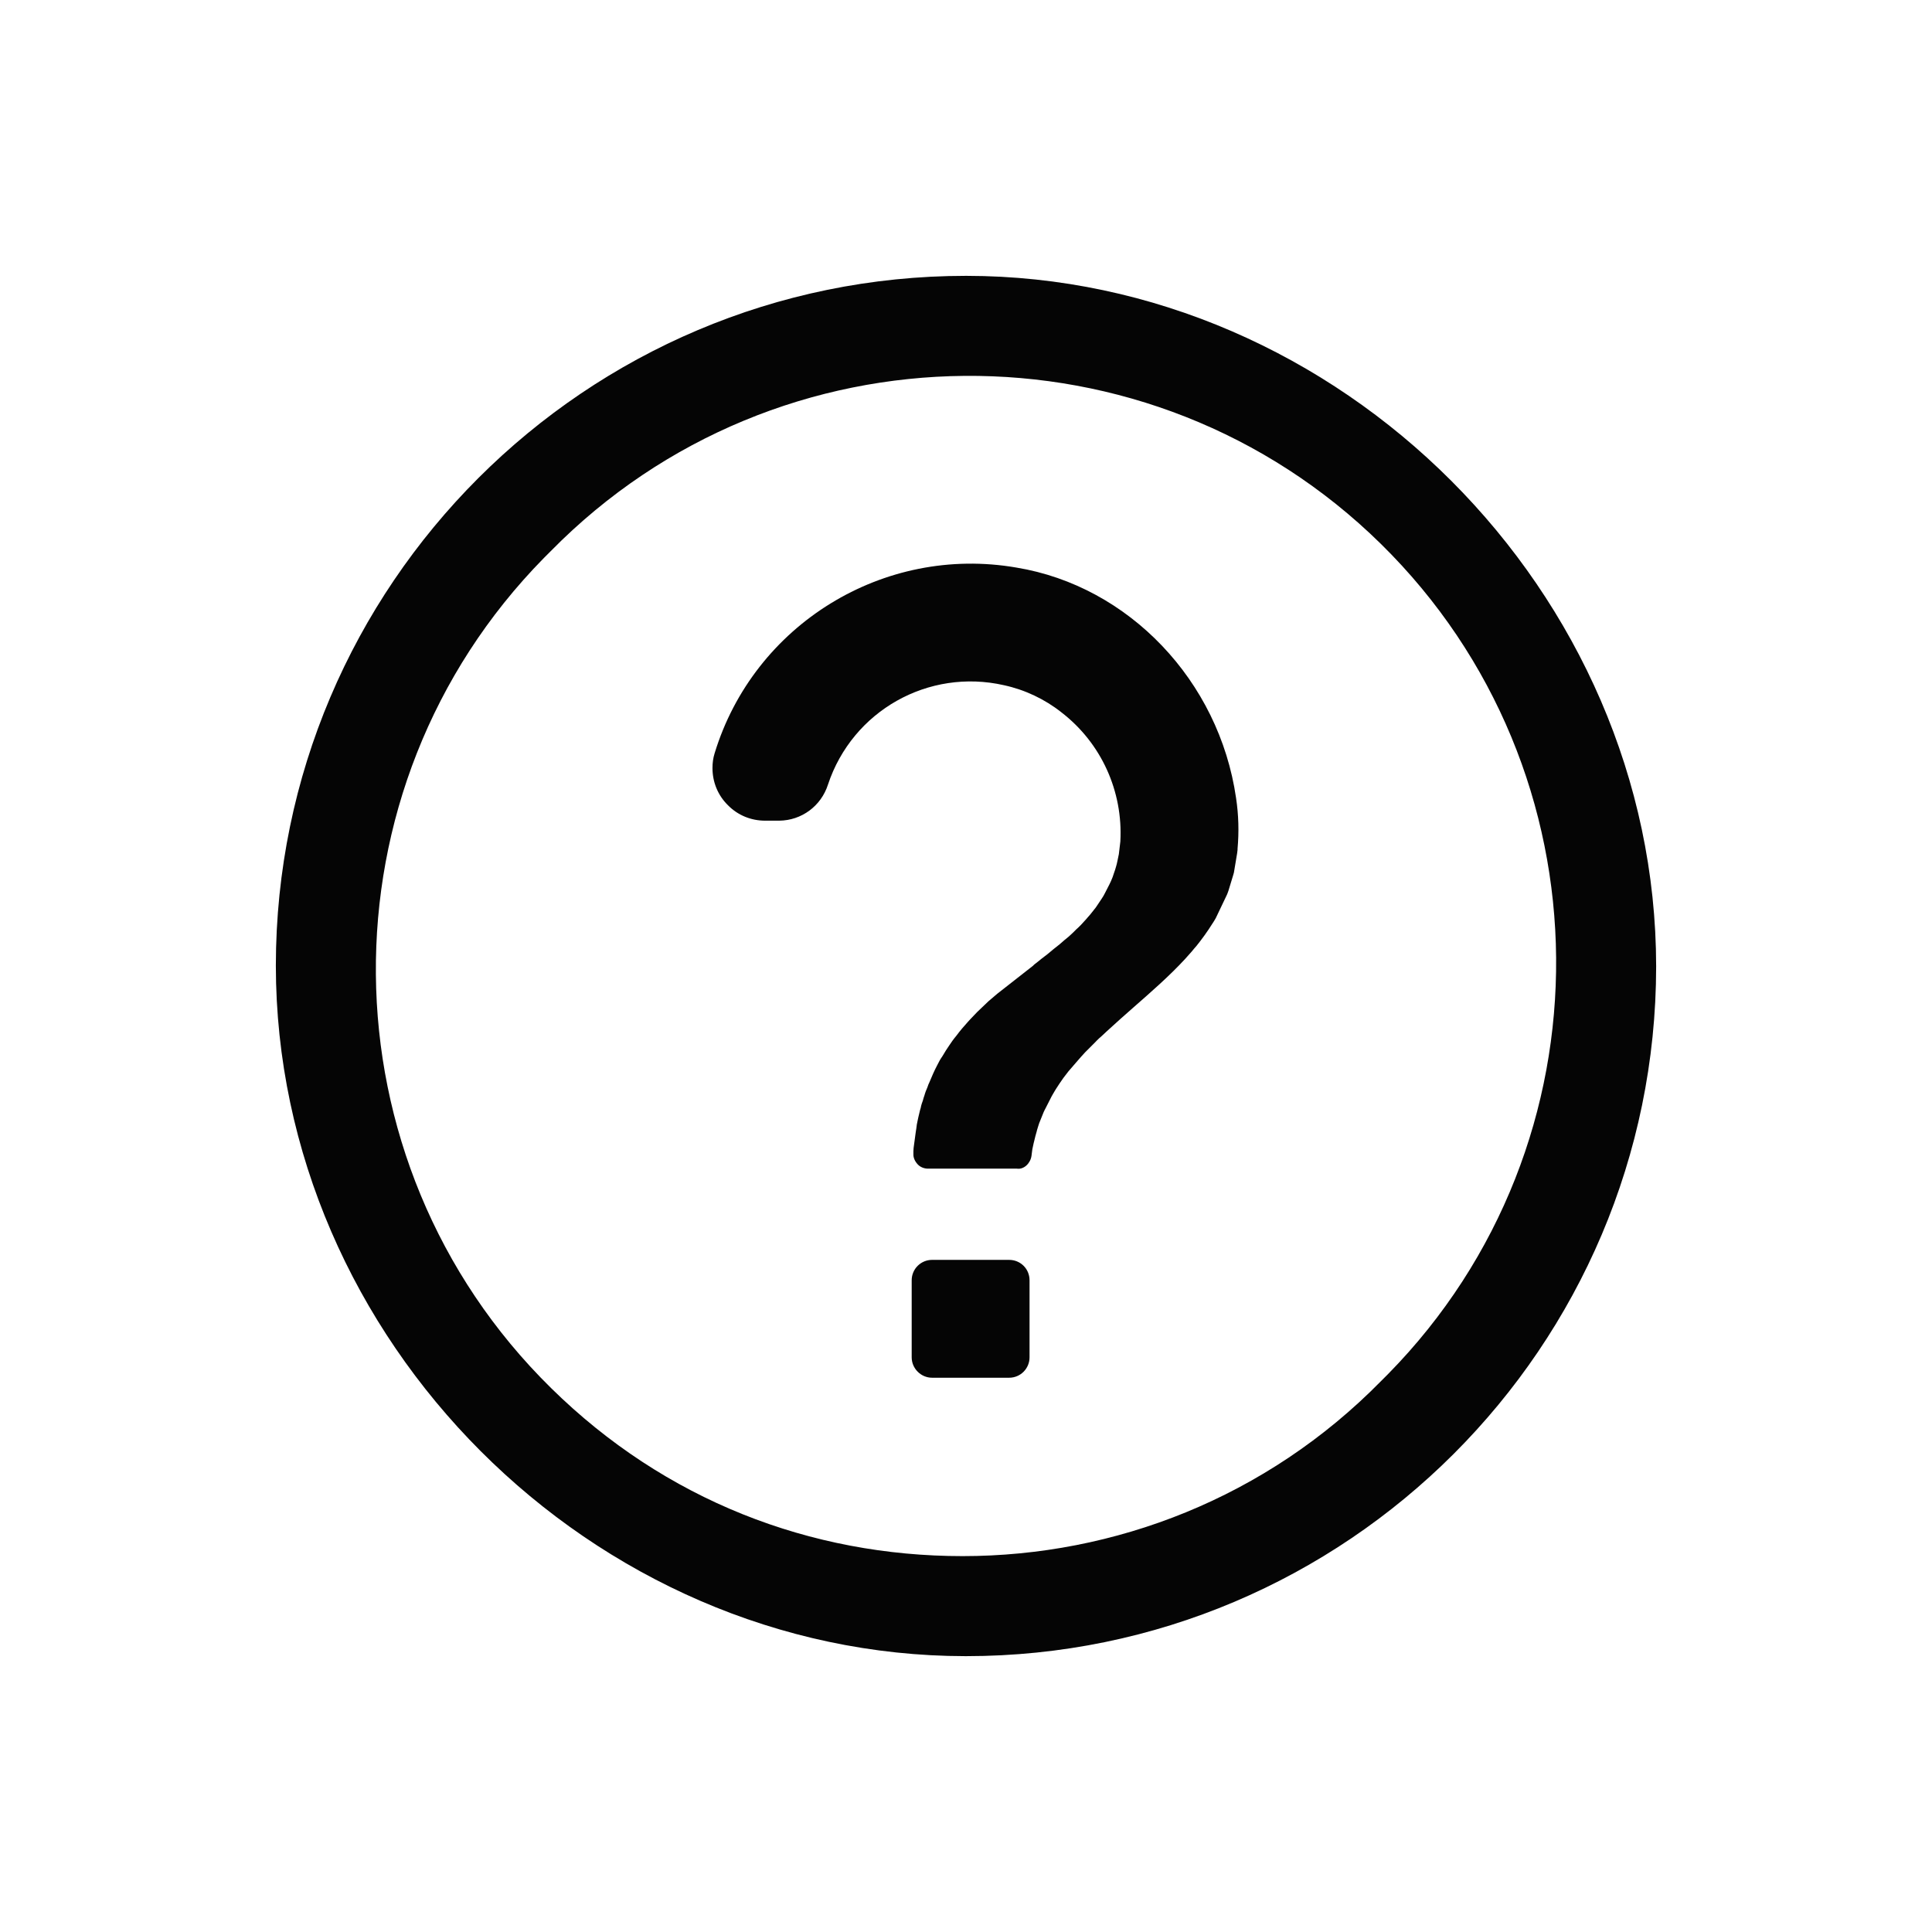 <svg xmlns="http://www.w3.org/2000/svg" fill="none" viewBox="0 0 90 90" height="90" width="90">
<path fill="#050505" d="M47.96 59.64V63.23C47.96 63.75 47.54 64.18 47.01 64.18H43.42C42.9 64.18 42.47 63.75 42.47 63.23V59.64C42.47 59.11 42.9 58.69 43.42 58.69H47.01C47.54 58.69 47.96 59.11 47.96 59.64Z"></path>
<path fill="#050505" d="M45.02 12.85H45C27.28 12.85 12.86 27.26 12.85 44.98C12.86 62.42 27.58 77.14 44.98 77.15H45C62.72 77.15 77.14 62.74 77.15 45.02C77.14 27.58 62.42 12.86 45.02 12.85ZM64.66 64.01L64.34 64.33C59 69.77 51.92 72.49 44.84 72.49C37.76 72.49 30.98 69.89 25.67 64.66C14.92 54.09 14.77 36.74 25.34 25.99L25.66 25.67C36.23 14.92 53.58 14.77 64.33 25.34C75.08 35.91 75.23 53.26 64.66 64.01Z"></path>
<path fill="#050505" d="M57.44 40.79L57.23 41.48C57.21 41.54 57.19 41.6 57.16 41.67L56.64 42.76C56.61 42.82 56.57 42.88 56.54 42.93L56.3 43.3C56.18 43.48 56.05 43.66 55.92 43.83L55.74 44.06C55.68 44.13 55.59 44.23 55.52 44.32C55.41 44.44 55.31 44.56 55.2 44.68C54.46 45.48 53.62 46.21 52.8 46.93C52.38 47.3 51.96 47.67 51.56 48.04L51.4 48.19C51.34 48.24 51.29 48.3 51.21 48.36C51.14 48.43 51.06 48.5 51 48.57L50.55 49.02C50.41 49.17 50.28 49.32 50.15 49.47L49.77 49.91C49.71 49.99 49.61 50.12 49.54 50.21C49.49 50.28 49.44 50.35 49.36 50.47L49.19 50.73C49.15 50.8 49.09 50.89 48.99 51.07L48.7 51.64C48.7 51.64 48.64 51.75 48.62 51.8C48.55 51.97 48.48 52.14 48.41 52.32C48.38 52.42 48.34 52.53 48.31 52.64L48.29 52.72C48.25 52.86 48.21 53 48.18 53.14L48.15 53.26C48.13 53.35 48.11 53.44 48.09 53.54L48.05 53.85C48 54.19 47.7 54.49 47.37 54.44H43.23C43.05 54.44 42.87 54.37 42.75 54.24C42.62 54.1 42.54 53.93 42.55 53.75V53.62C42.55 53.62 42.56 53.52 42.56 53.47L42.66 52.73C42.68 52.63 42.69 52.53 42.71 52.38C42.73 52.28 42.75 52.18 42.77 52.09L42.8 51.96C42.82 51.88 42.84 51.79 42.86 51.71L42.89 51.61C42.9 51.54 42.92 51.48 42.94 51.41L42.99 51.27C43.01 51.19 43.03 51.12 43.06 51.04L43.09 50.94C43.11 50.87 43.14 50.8 43.17 50.73L43.21 50.63C43.23 50.56 43.26 50.49 43.29 50.43L43.47 50.01C43.53 49.88 43.59 49.75 43.66 49.62L43.78 49.39C43.82 49.33 43.85 49.27 43.89 49.22C43.92 49.17 43.96 49.11 44 49.04L44.06 48.94C44.16 48.78 44.27 48.63 44.37 48.48C44.43 48.4 44.49 48.32 44.55 48.25C44.72 48.02 44.9 47.81 45.09 47.6L45.2 47.48C45.41 47.25 45.63 47.03 45.86 46.82L46.06 46.63C46.2 46.51 46.33 46.4 46.46 46.29L48.12 44.99L48.18 44.93C48.3 44.84 48.41 44.75 48.52 44.66C48.71 44.52 48.9 44.37 49.07 44.22L49.36 43.99C49.43 43.93 49.5 43.87 49.59 43.79C49.73 43.68 49.86 43.57 49.99 43.44L50.14 43.29C50.2 43.24 50.25 43.19 50.35 43.09C50.41 43.02 50.47 42.96 50.57 42.85C50.62 42.79 50.67 42.74 50.7 42.7C50.76 42.64 50.81 42.57 50.86 42.51L50.97 42.37C51.02 42.31 51.06 42.26 51.09 42.21L51.33 41.85C51.38 41.78 51.43 41.69 51.48 41.59L51.68 41.2C51.73 41.1 51.78 40.99 51.83 40.86L51.89 40.68C51.93 40.58 51.96 40.47 51.99 40.37C52.02 40.26 52.04 40.19 52.06 40.08C52.08 39.99 52.1 39.9 52.12 39.79L52.19 39.2C52.32 36.86 51.3 34.61 49.44 33.18C48.67 32.57 47.74 32.13 46.77 31.92C43.25 31.12 39.71 33.11 38.57 36.55C38.25 37.55 37.34 38.22 36.3 38.23H35.64C34.99 38.23 34.37 37.98 33.91 37.51C33.44 37.05 33.19 36.43 33.19 35.78C33.19 35.54 33.22 35.31 33.29 35.09C35.12 29.09 41.17 25.37 47.35 26.44C52.58 27.3 56.79 31.71 57.58 37.17C57.7 37.96 57.72 38.75 57.65 39.54V39.59C57.65 39.59 57.64 39.67 57.63 39.75L57.48 40.65L57.44 40.79Z"></path>
</svg>
